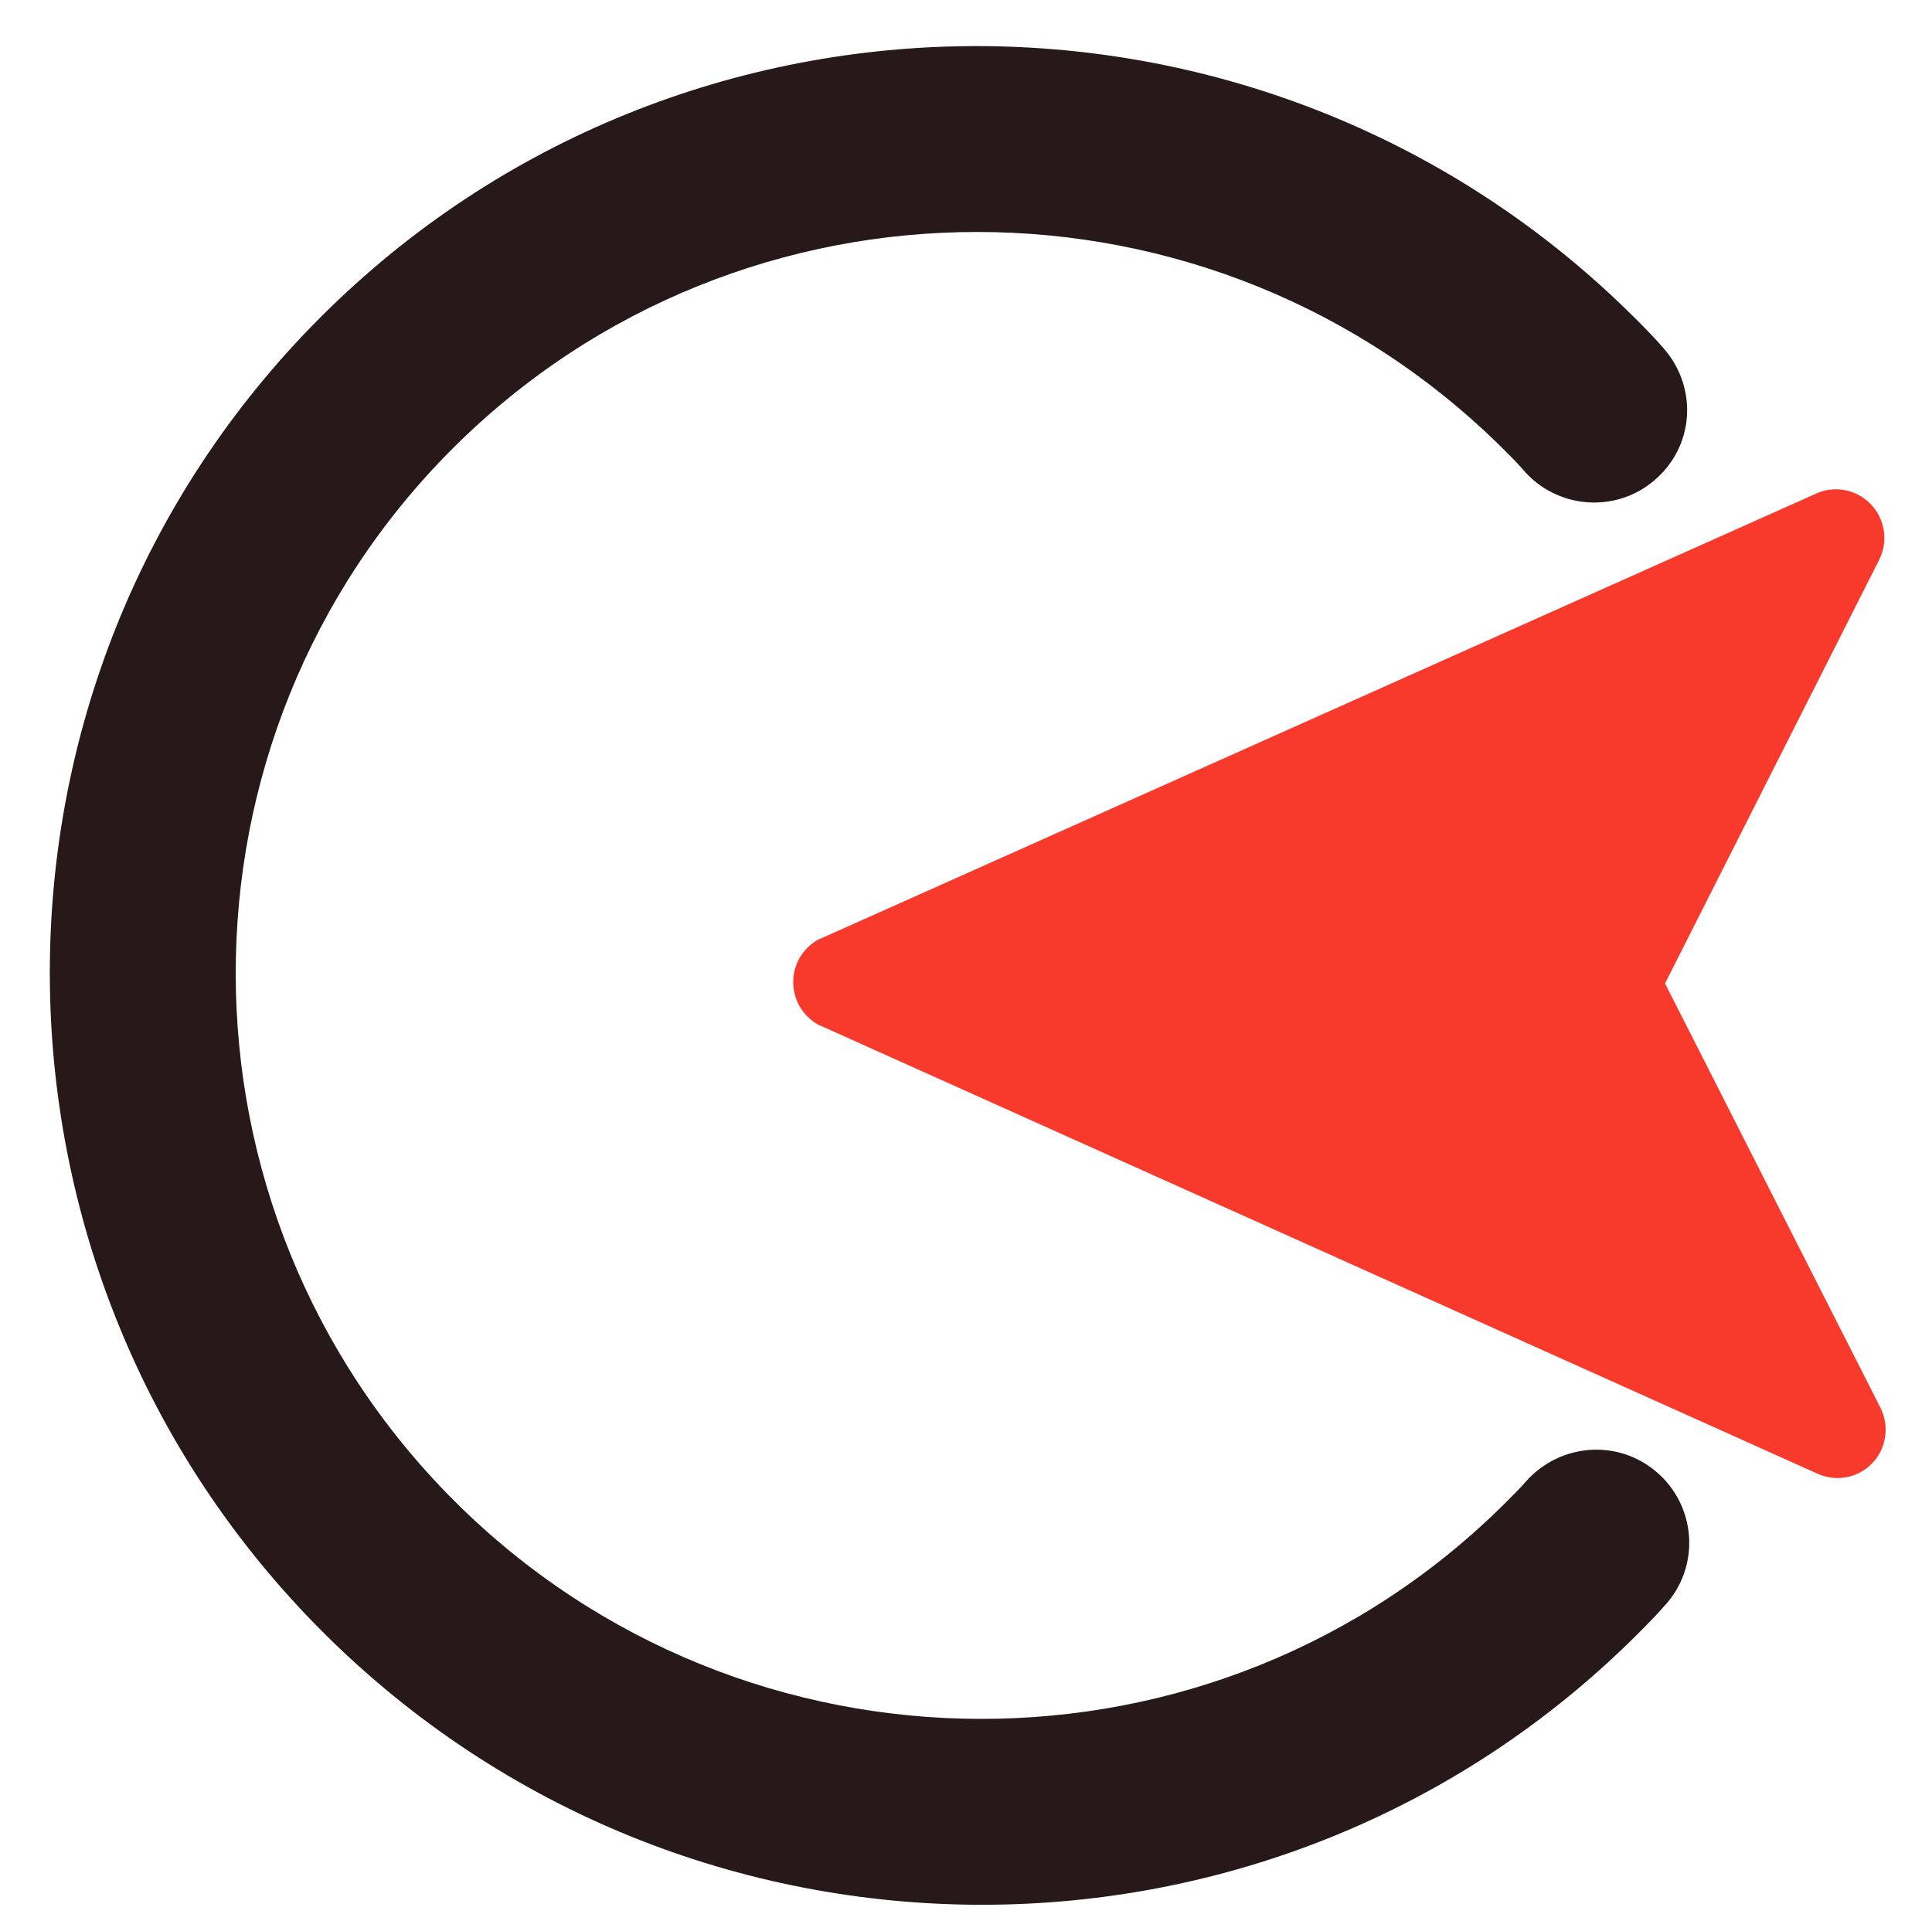 <svg xmlns="http://www.w3.org/2000/svg" width="431.101" height="431"><path fill="#f83a2c" d="M417.298 112.372c3.38 3.38 4.077 8.503 2.015 12.562l-47.78 94.534 48.06 94.676c2.06 4.08 1.378 9.2-1.977 12.556-3.28 3.28-8.107 3.964-12.013 2.2L183.47 229.063c-1.25-.456-2.304-1.22-3.305-2.22-4.216-4.216-4.226-11.1-.023-15.313.998-.998 2.05-1.76 3.298-2.21l221.852-99.193c3.874-1.754 8.7-1.06 12.007 2.248zm0 0"/><path fill="#271919" d="M365.45 364.62c-80.78 80.78-212.418 80.584-293.44-.437s-81.214-212.657-.435-293.436 212.42-80.587 293.44.432c2.2 2.2 4.364 4.396 6.393 6.774 7.45 8.742 6.65 21.682-2.275 29.255-8.688 7.423-21.794 6.362-29.26-2.364-1.294-1.525-2.734-2.938-4.16-4.364-64.814-64.814-170.128-64.967-234.75-.345s-64.466 169.933.348 234.747 170.128 64.973 234.75.35c1.422-1.422 3.002-2.975 4.367-4.544 7.57-8.6 20.554-9.652 29.253-2.154 8.713 7.48 9.713 20.582 2.244 29.257-1.993 2.315-4.32 4.676-6.475 6.83zm0 0"/></svg>